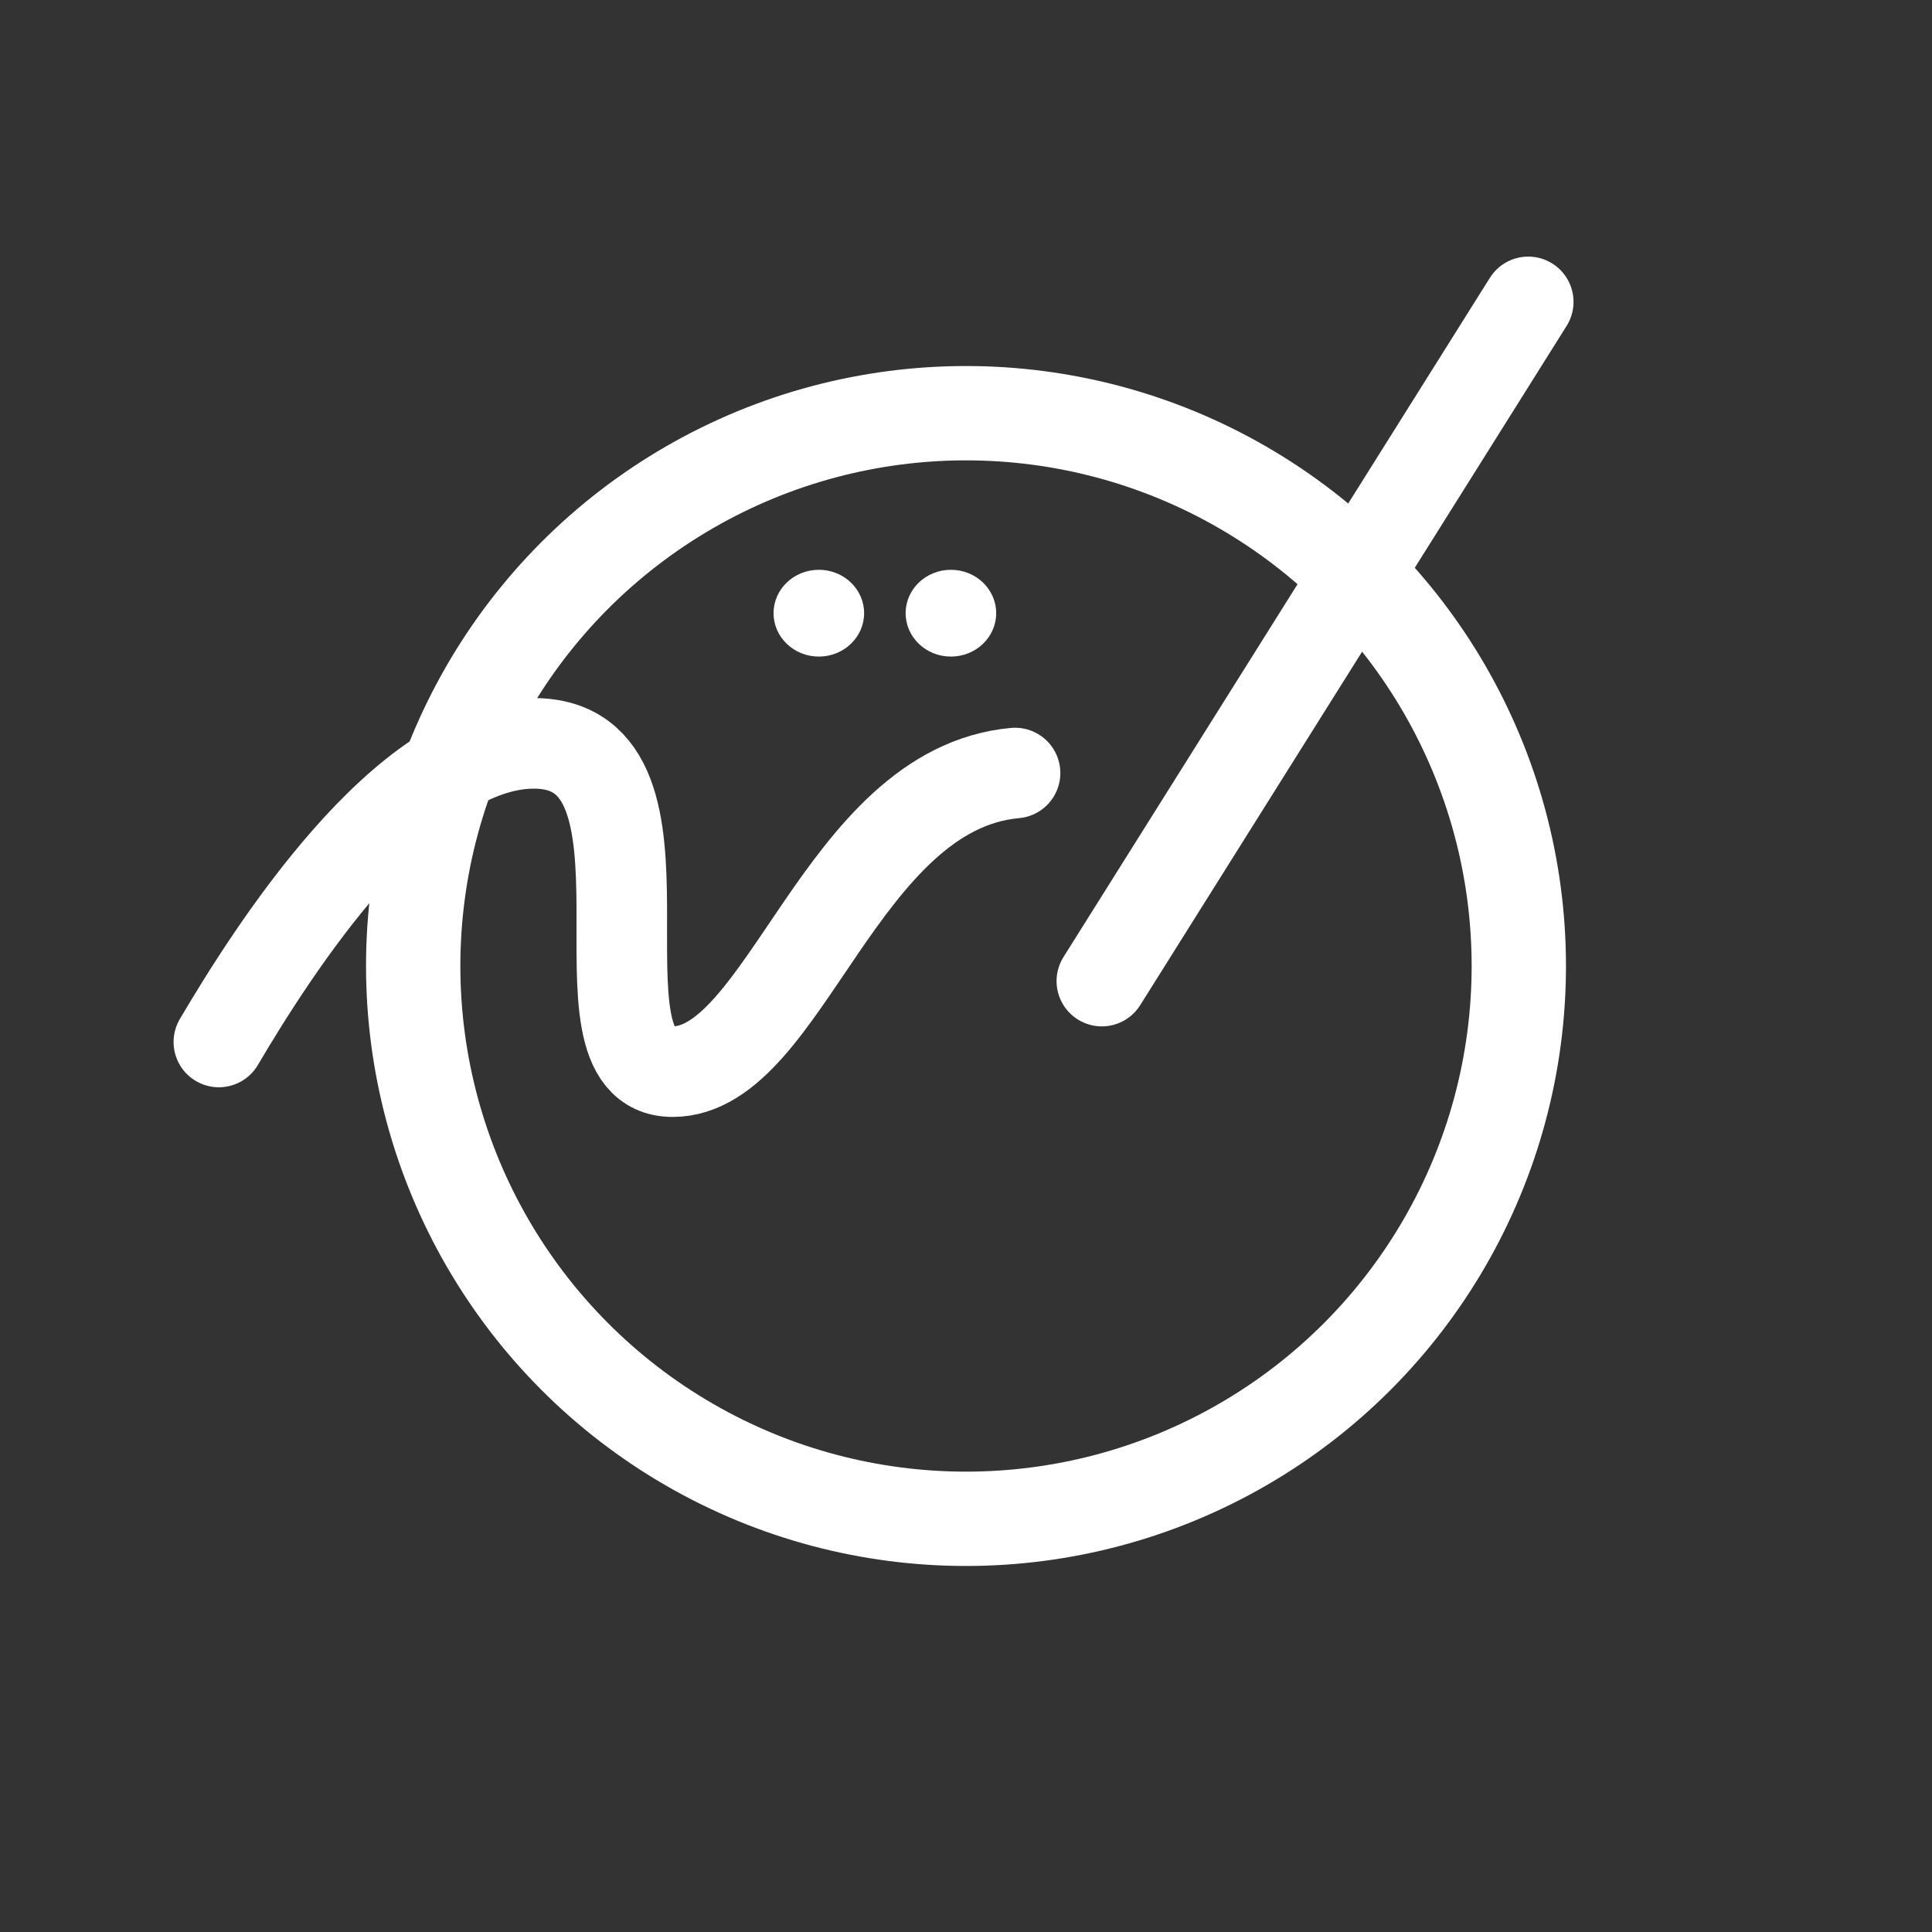 <svg width="512" height="512" viewBox="0 0 512 512" fill="none" xmlns="http://www.w3.org/2000/svg">
<rect x="0" y="0" width="512" height="512" fill="#333333" stroke="none"/>
<circle cx="256" cy="256" r="146.5" stroke="white" stroke-width="25"/>
<path d="M405 80L292 260" stroke="white" stroke-width="24" stroke-linecap="round"/>
<path d="M58 276.139C72.022 252.372 107.095 197 141.448 197C184.39 197 148.459 284 178.256 284C208.052 284 222.746 209.054 269 204.861" stroke="white" stroke-width="24" stroke-linecap="round"/>
<ellipse cx="217" cy="162.5" rx="12" ry="11.5" fill="white"/>
<ellipse cx="252" cy="162.5" rx="12" ry="11.5" fill="white"/>
</svg>
